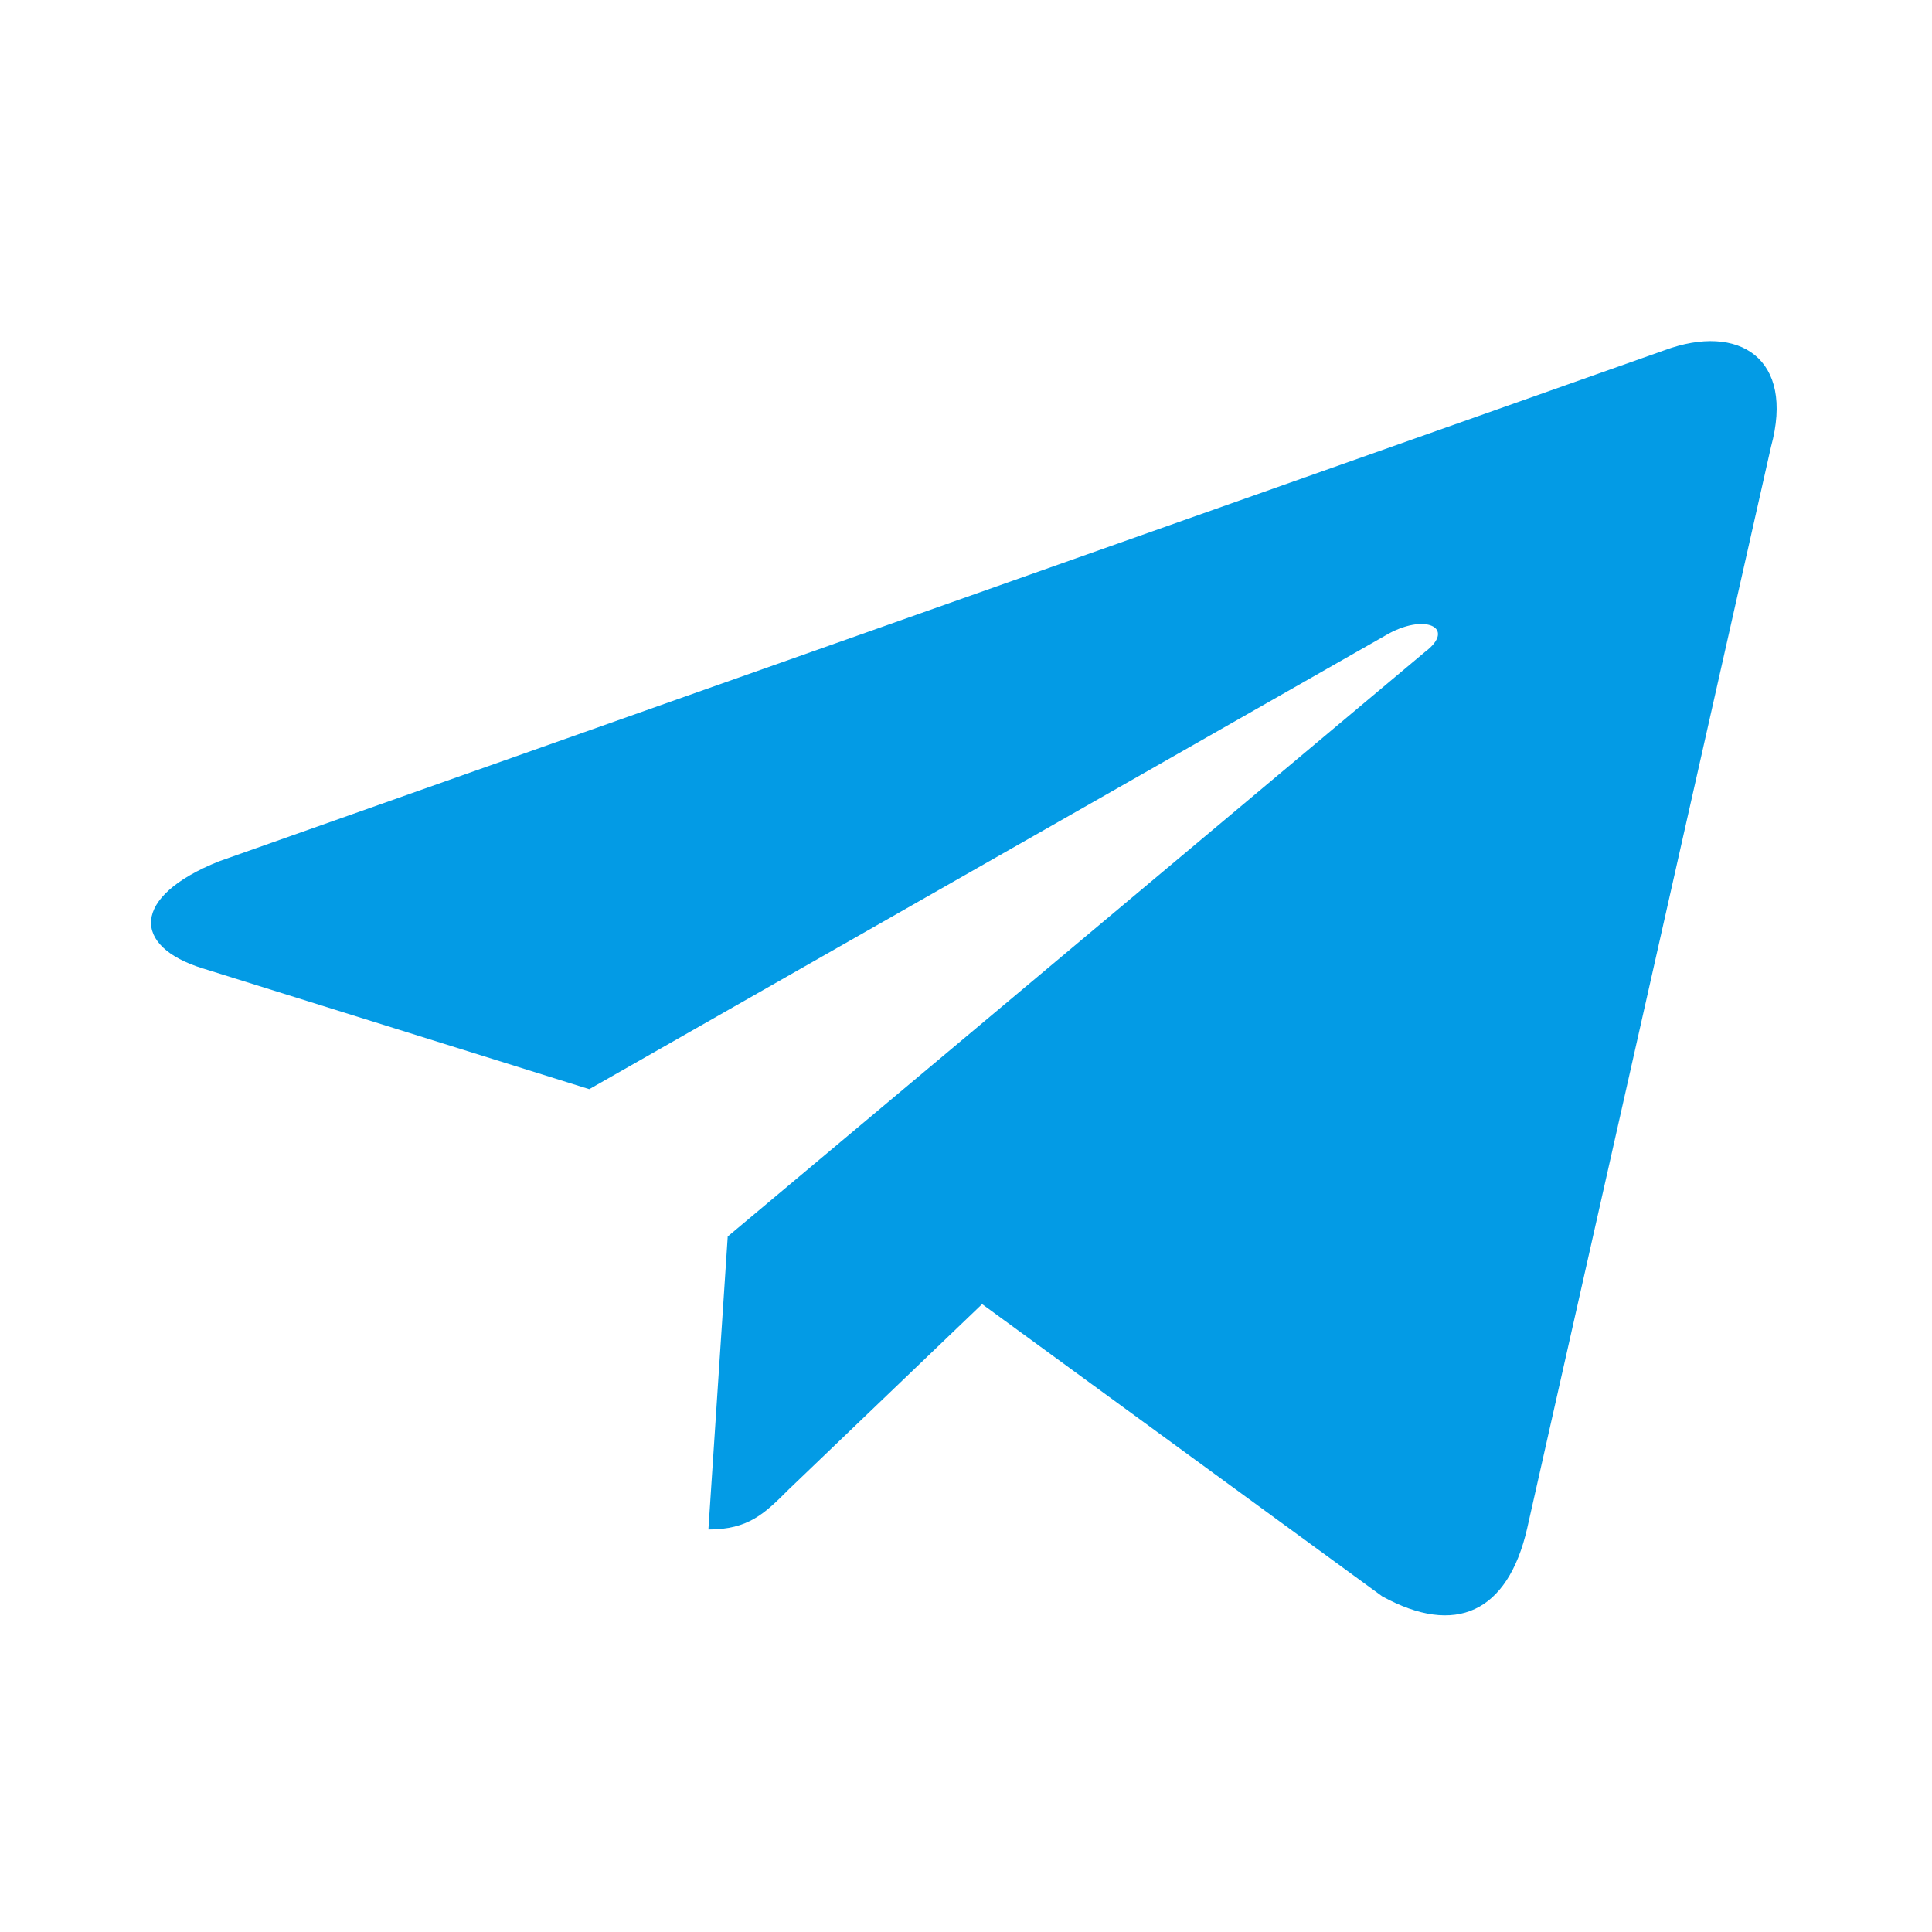 <svg xmlns="http://www.w3.org/2000/svg" viewBox="0 0 24 24" fill="#039be5">
  <path d="M9.04 15.36 8.8 19c.5 0 .7-.2 1-.5l2.4-2.3 4.97 3.63c.91.5 1.56.2 1.8-.84L22 5.55c.3-1.1-.4-1.54-1.32-1.2L2.72 10.7c-1.1.44-1.08 1.06-.2 1.33l4.8 1.5L17.2 7.9c.5-.3.9-.1.5.2L9.04 15.36z"></path>
</svg>
